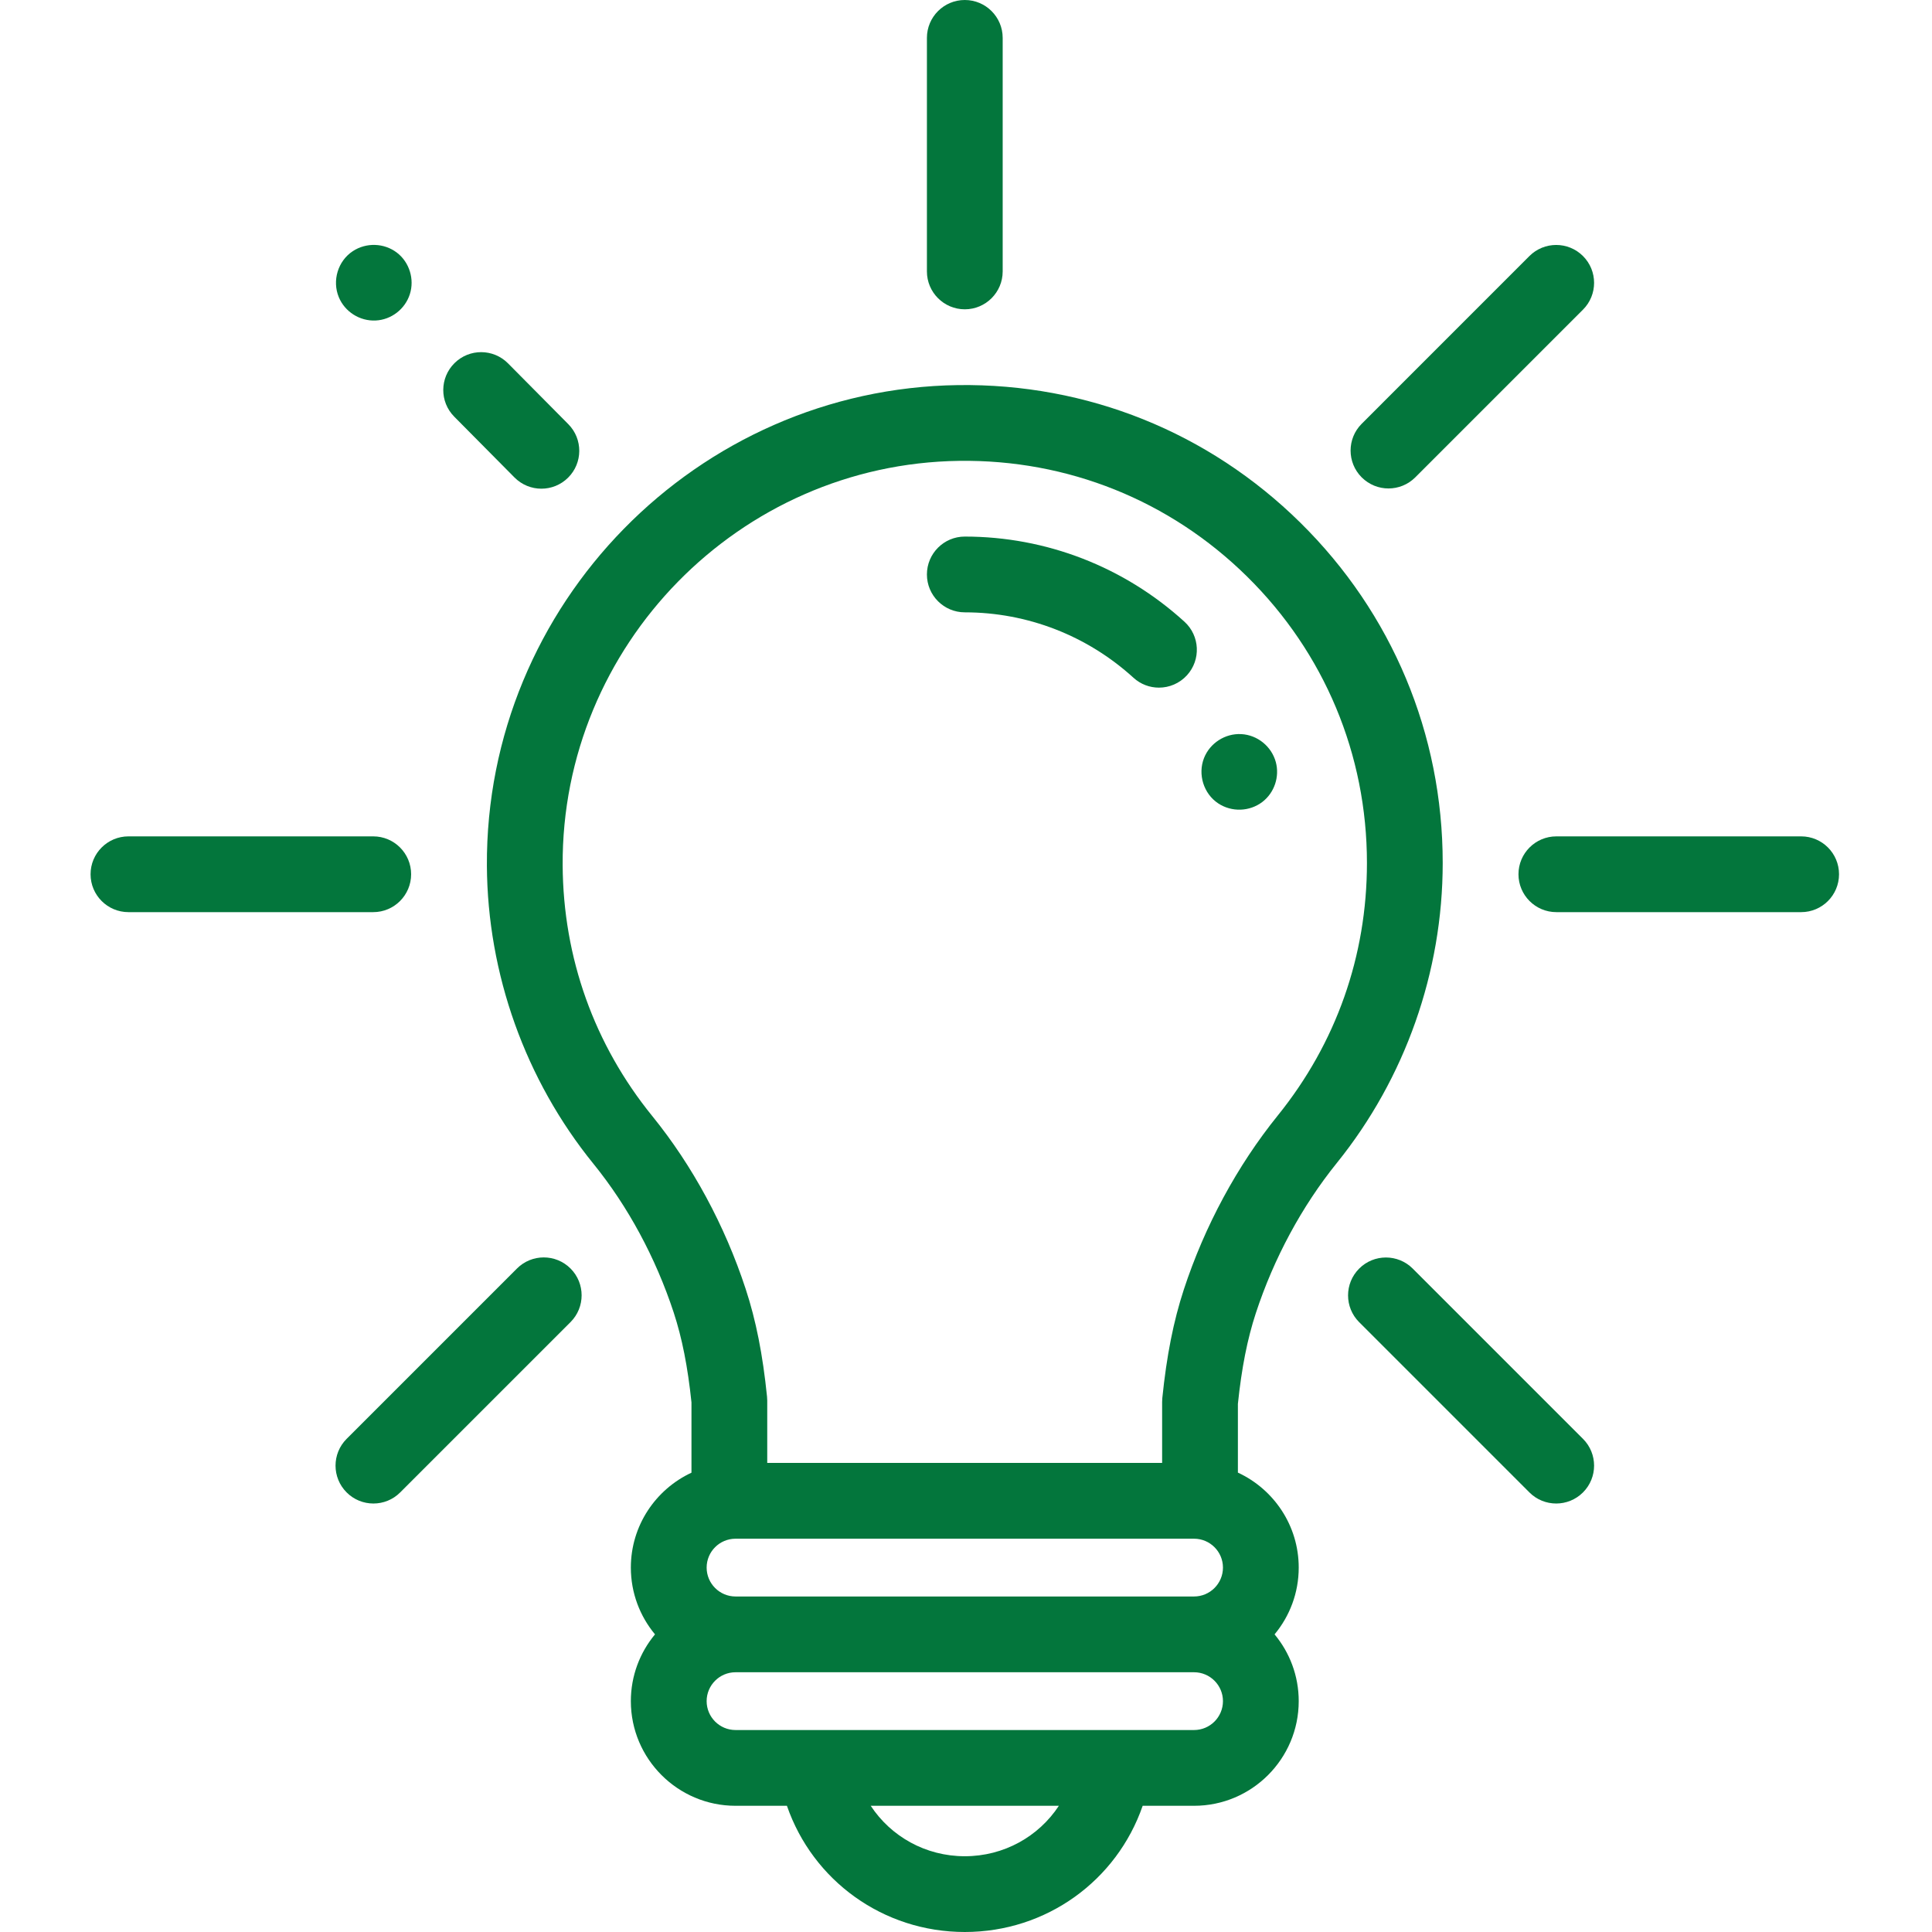 <svg width="74" height="74" viewBox="0 0 74 74" fill="none" xmlns="http://www.w3.org/2000/svg">
<g clip-path="url(#clip0_249_4186)">
<path d="M54.111 48.59C53.544 48.023 52.625 48.023 52.059 48.59C51.492 49.157 51.492 50.075 52.059 50.642L58.58 57.163C58.863 57.447 59.235 57.588 59.606 57.588C59.977 57.588 60.349 57.446 60.632 57.163C61.199 56.596 61.199 55.678 60.632 55.111L54.111 48.59Z" fill="#03763C"/>
<path d="M53.182 18.709C53.553 18.709 53.925 18.567 54.208 18.284L60.632 11.86C61.199 11.293 61.199 10.374 60.632 9.807C60.065 9.241 59.147 9.241 58.58 9.807L52.156 16.232C51.589 16.798 51.589 17.717 52.156 18.284C52.44 18.567 52.811 18.709 53.182 18.709Z" fill="#03763C"/>
<path d="M19.801 48.587L13.277 55.111C12.71 55.678 12.71 56.596 13.277 57.163C13.56 57.447 13.931 57.588 14.303 57.588C14.674 57.588 15.046 57.447 15.328 57.163L21.853 50.639C22.419 50.072 22.419 49.154 21.853 48.587C21.286 48.02 20.368 48.02 19.801 48.587Z" fill="#03763C"/>
<path d="M36.954 11.847C37.755 11.847 38.405 11.197 38.405 10.396V1.451C38.405 0.65 37.755 0 36.954 0C36.153 0 35.503 0.65 35.503 1.451V10.396C35.503 11.197 36.153 11.847 36.954 11.847Z" fill="#03763C"/>
<path d="M68.989 32.035H59.612C58.811 32.035 58.161 32.684 58.161 33.486C58.161 34.287 58.811 34.937 59.612 34.937H68.989C69.79 34.937 70.439 34.287 70.439 33.486C70.439 32.684 69.79 32.035 68.989 32.035Z" fill="#03763C"/>
<path d="M15.747 33.486C15.747 32.684 15.097 32.035 14.296 32.035H4.92C4.119 32.035 3.469 32.684 3.469 33.486C3.469 34.287 4.119 34.937 4.92 34.937H14.296C15.097 34.937 15.747 34.287 15.747 33.486Z" fill="#03763C"/>
<path d="M46.661 30.772C47.177 31.112 47.859 31.09 48.35 30.717C48.811 30.366 49.018 29.75 48.867 29.191C48.705 28.591 48.165 28.151 47.544 28.118C46.928 28.085 46.343 28.461 46.117 29.034C45.871 29.657 46.099 30.4 46.661 30.772Z" fill="#03763C"/>
<path d="M36.954 23.454C39.347 23.454 41.641 24.344 43.414 25.959C43.692 26.213 44.041 26.338 44.39 26.338C44.785 26.338 45.177 26.178 45.464 25.864C46.003 25.272 45.961 24.354 45.368 23.814C43.06 21.711 40.072 20.552 36.954 20.552C36.153 20.552 35.503 21.202 35.503 22.003C35.503 22.805 36.153 23.454 36.954 23.454Z" fill="#03763C"/>
<path d="M19.706 18.288C19.989 18.574 20.363 18.718 20.736 18.718C21.105 18.718 21.474 18.578 21.758 18.297C22.327 17.733 22.331 16.815 21.767 16.246L19.459 13.918C18.895 13.349 17.977 13.344 17.408 13.909C16.839 14.473 16.834 15.391 17.399 15.96L19.706 18.288Z" fill="#03763C"/>
<path d="M12.977 11.383C13.209 11.944 13.782 12.305 14.388 12.276C14.987 12.248 15.514 11.84 15.697 11.271C15.883 10.697 15.682 10.043 15.201 9.676C14.71 9.303 14.026 9.282 13.512 9.621C12.94 9.999 12.716 10.752 12.977 11.383Z" fill="#03763C"/>
<path d="M48.1 50.3C48.791 48.194 49.864 46.204 51.204 44.544C53.819 41.305 55.259 37.224 55.259 33.054C55.259 28.116 53.323 23.487 49.807 20.02C46.291 16.553 41.638 14.682 36.694 14.75C26.686 14.888 18.591 23.149 18.649 33.163C18.673 37.31 20.124 41.365 22.733 44.58C24.052 46.206 25.114 48.174 25.804 50.272C26.125 51.251 26.342 52.347 26.485 53.716V56.407C25.115 57.045 24.163 58.434 24.163 60.042C24.163 61.014 24.511 61.905 25.088 62.6C24.511 63.294 24.163 64.186 24.163 65.157C24.163 67.368 25.962 69.166 28.173 69.166H30.141C31.13 72.029 33.824 74 36.954 74C40.083 74 42.777 72.029 43.767 69.166H45.735C47.946 69.166 49.744 67.368 49.744 65.157C49.744 64.186 49.396 63.294 48.819 62.6C49.396 61.905 49.744 61.014 49.744 60.042C49.744 58.431 48.788 57.04 47.414 56.404V53.773C47.558 52.391 47.777 51.286 48.1 50.3ZM24.987 42.752C22.759 40.008 21.572 36.686 21.551 33.146C21.502 24.72 28.313 17.767 36.734 17.652C40.894 17.595 44.811 19.169 47.769 22.086C50.728 25.004 52.357 28.899 52.357 33.054C52.357 36.614 51.177 39.957 48.946 42.721C47.387 44.651 46.141 46.959 45.342 49.396C44.947 50.603 44.685 51.923 44.519 53.551C44.515 53.6 44.512 53.649 44.512 53.698V56.033H29.387V53.642C29.387 53.593 29.384 53.544 29.379 53.495C29.215 51.879 28.955 50.567 28.56 49.367C27.762 46.936 26.526 44.649 24.987 42.752ZM46.842 60.042C46.842 60.653 46.346 61.149 45.735 61.149H28.173C27.562 61.149 27.066 60.652 27.066 60.042C27.066 59.432 27.562 58.936 28.173 58.936H45.735C46.346 58.936 46.842 59.432 46.842 60.042ZM36.954 71.098C35.457 71.098 34.126 70.344 33.351 69.166H40.557C39.782 70.344 38.451 71.098 36.954 71.098ZM45.735 66.264H28.173C27.562 66.264 27.066 65.768 27.066 65.157C27.066 64.548 27.562 64.051 28.173 64.051H45.735C46.346 64.051 46.842 64.548 46.842 65.157C46.842 65.768 46.346 66.264 45.735 66.264Z" fill="#03763C"/>
</g>
<defs>
<clipPath id="clip0_249_4186">
<rect width="74" height="74" fill="white"/>
</clipPath>
</defs>
</svg>
